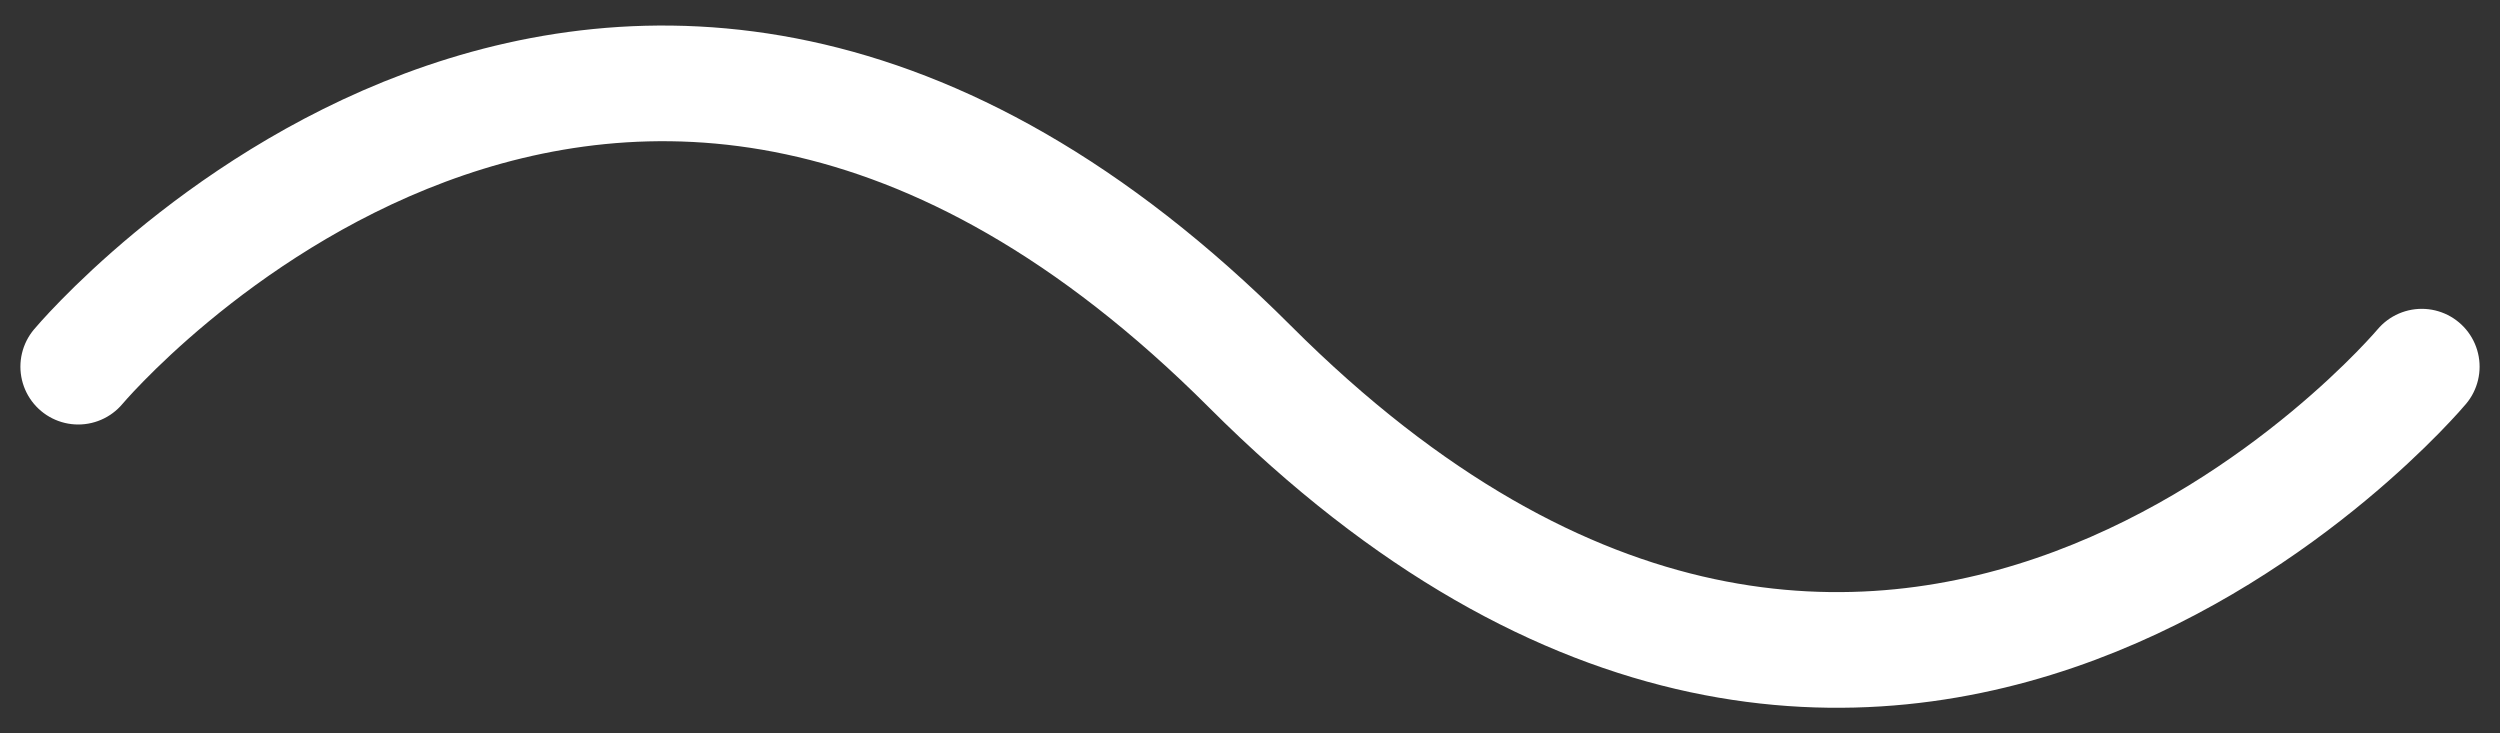 <?xml version="1.0" encoding="UTF-8" standalone="no"?> <svg xmlns="http://www.w3.org/2000/svg" xmlns:xlink="http://www.w3.org/1999/xlink" xmlns:serif="http://www.serif.com/" width="100%" height="100%" viewBox="0 0 75 22" version="1.1" xml:space="preserve" style="fill-rule:evenodd;clip-rule:evenodd;stroke-linecap:round;stroke-linejoin:round;stroke-miterlimit:1.5;"><rect x="0" y="0" width="75" height="22" fill="#333333" stroke="none"/> <path d="M2.347,11C2.347,11 18.378,-8.122 37.5,11C56.622,30.122 72.653,11 72.653,11" style="fill:none;stroke:white;stroke-width:3.47px;"></path> </svg> 